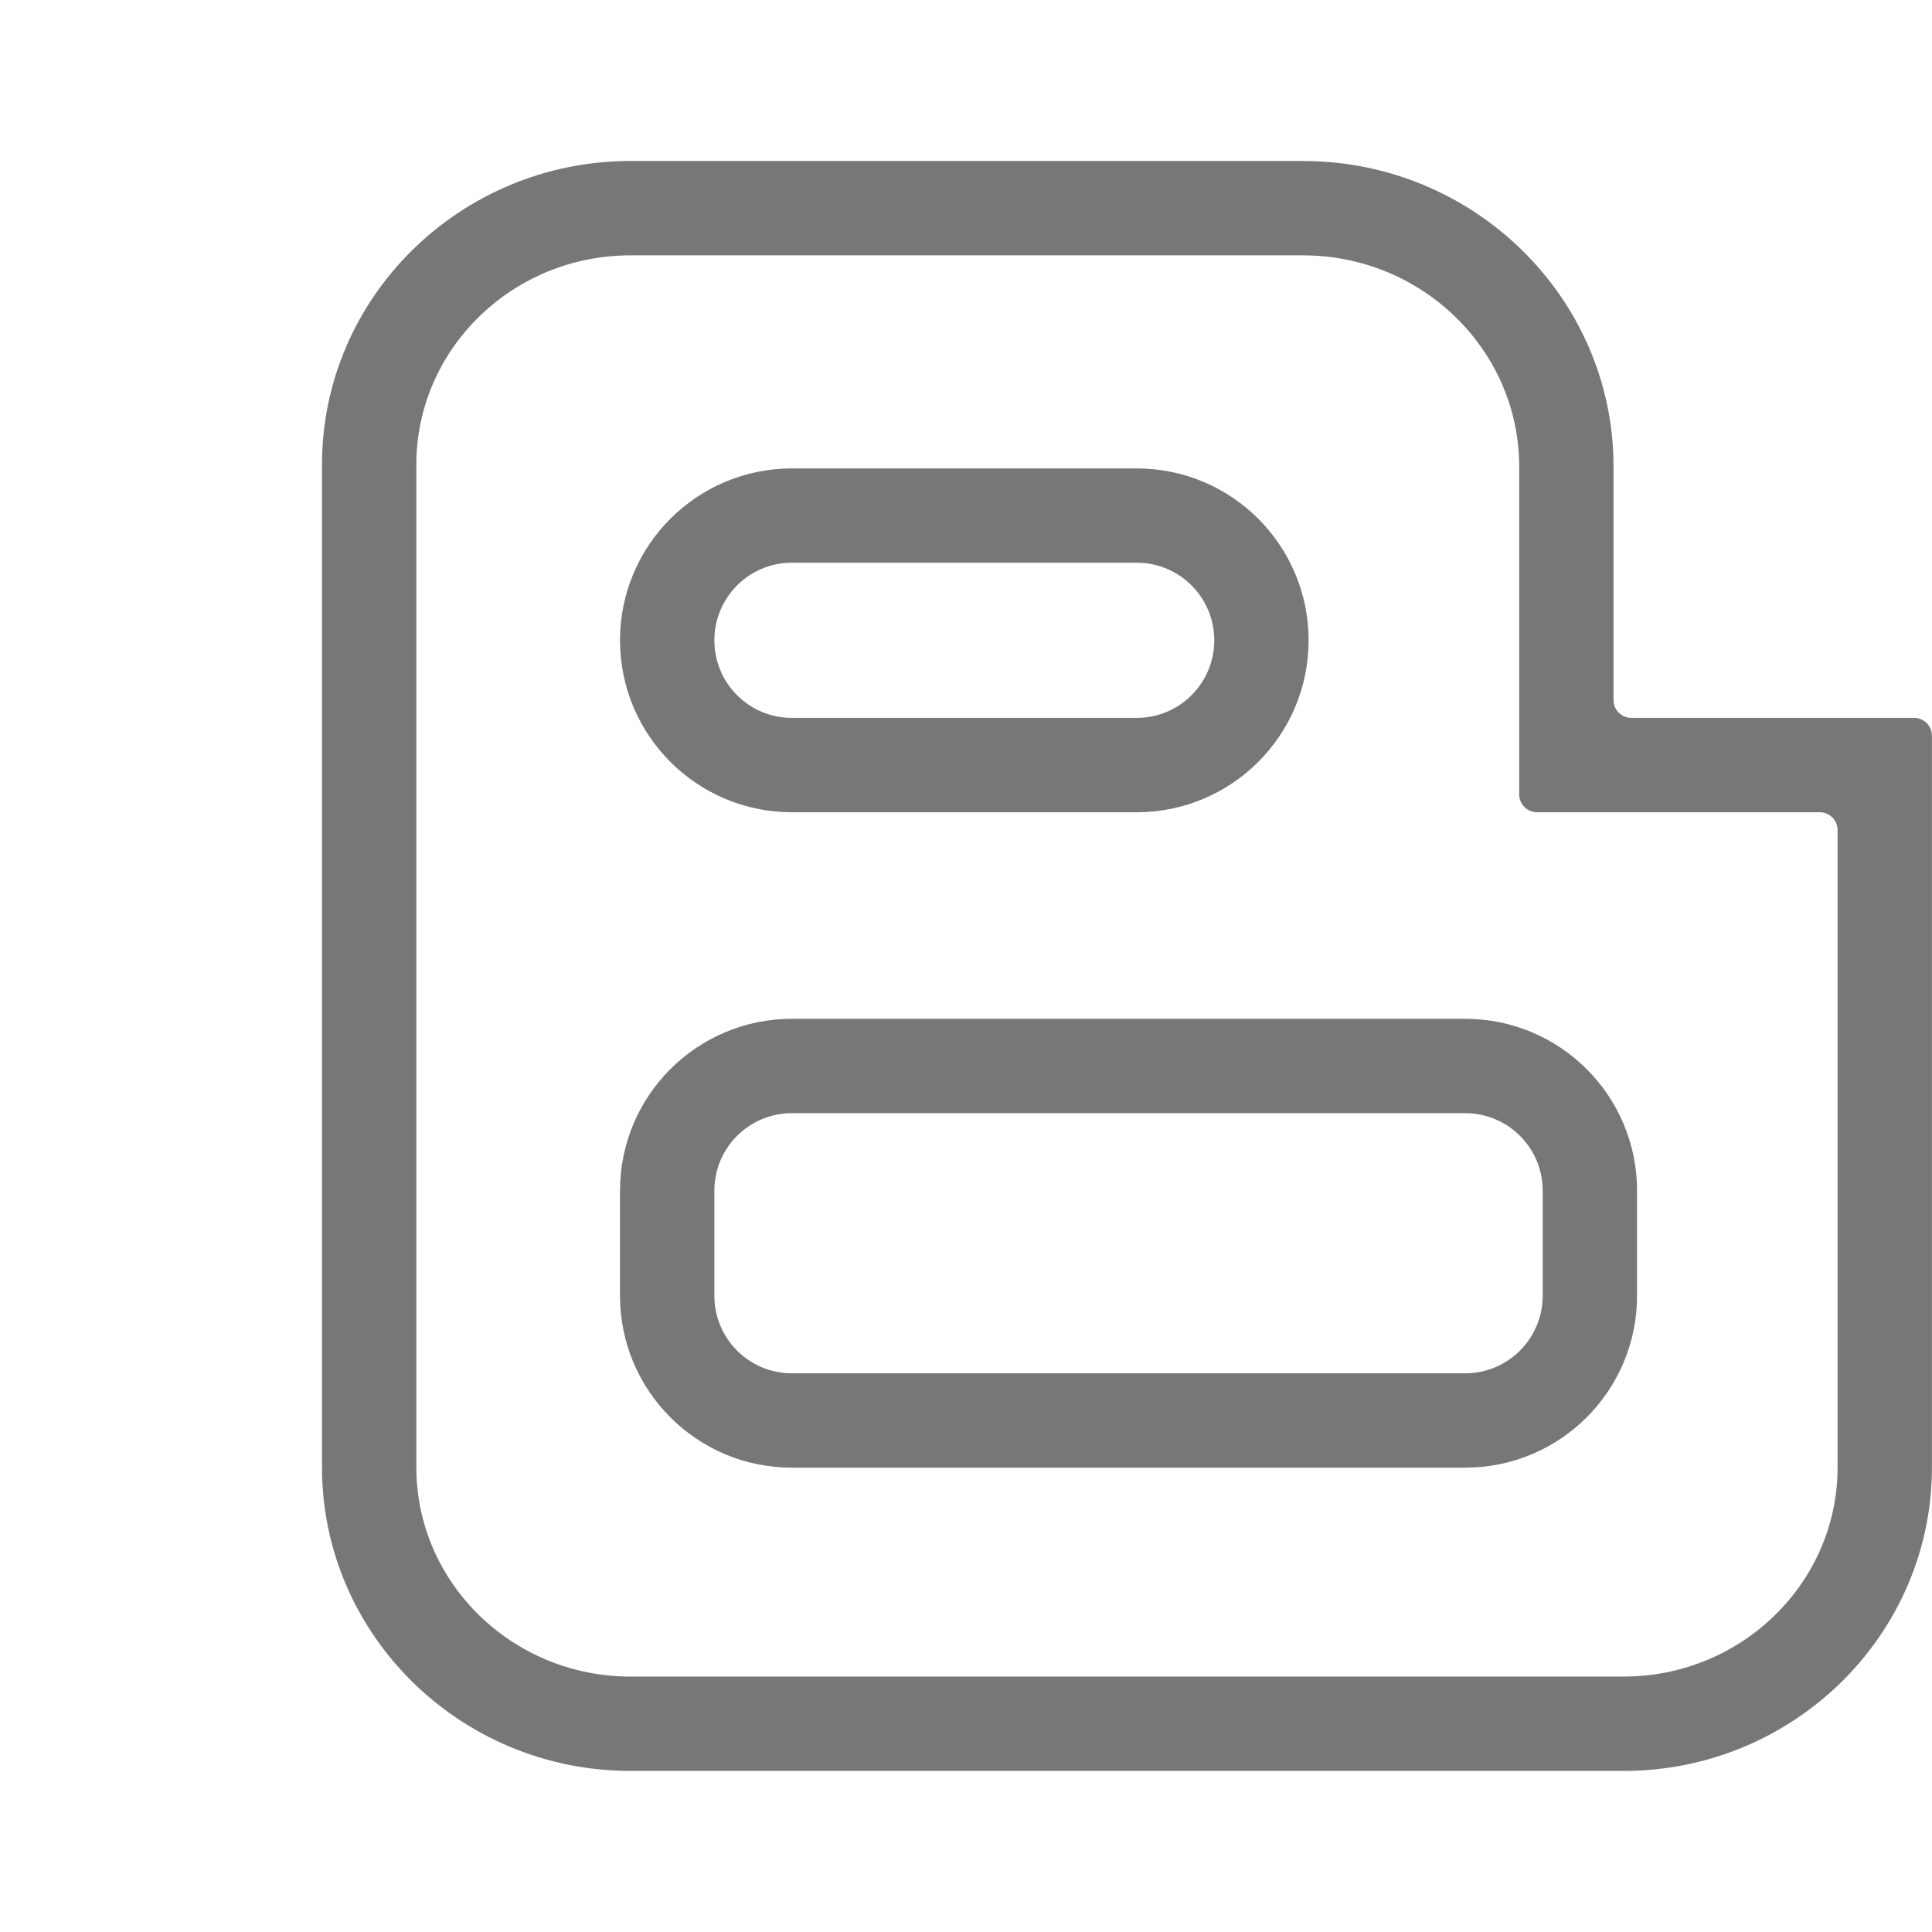 <svg 
 xmlns="http://www.w3.org/2000/svg"
 xmlns:xlink="http://www.w3.org/1999/xlink"
 width="24px" height="24px">
<path fill-rule="evenodd"  fill-opacity="0" fill="#777"
 d="M-0.000,-0.000 L24.000,-0.000 L24.000,24.000 L-0.000,24.000 L-0.000,-0.000 Z"/>
<path fill-rule="evenodd"  fill="#777"
 d="M20.169,21.999 L7.831,21.999 C5.719,21.999 4.000,20.307 4.000,18.229 L4.000,5.770 C4.000,3.691 5.719,2.000 7.831,2.000 L16.186,2.000 C18.313,2.000 20.044,3.703 20.044,5.797 L20.044,8.696 C20.044,8.819 20.143,8.918 20.266,8.918 L23.778,8.918 C23.900,8.918 23.999,9.017 23.999,9.140 L23.999,18.229 C23.999,20.307 22.281,21.999 20.169,21.999 ZM22.827,10.311 C22.827,10.189 22.728,10.090 22.606,10.090 L19.094,10.090 C18.971,10.090 18.872,9.991 18.872,9.868 L18.872,5.797 C18.872,4.350 17.667,3.172 16.186,3.172 L7.831,3.172 C6.365,3.172 5.172,4.337 5.172,5.770 L5.172,18.229 C5.172,19.661 6.365,20.827 7.831,20.827 L20.169,20.827 C21.635,20.827 22.827,19.661 22.827,18.229 L22.827,10.311 ZM18.200,18.232 L9.837,18.232 C8.658,18.232 7.702,17.276 7.702,16.096 L7.702,14.791 C7.702,13.612 8.658,12.656 9.837,12.656 L18.200,12.656 C19.380,12.656 20.336,13.612 20.336,14.791 L20.336,16.096 C20.336,17.276 19.380,18.232 18.200,18.232 ZM19.164,14.791 C19.164,14.259 18.733,13.828 18.200,13.828 L9.837,13.828 C9.305,13.828 8.874,14.259 8.874,14.791 L8.874,16.096 C8.874,16.628 9.305,17.060 9.837,17.060 L18.200,17.060 C18.733,17.060 19.164,16.628 19.164,16.096 L19.164,14.791 ZM14.121,10.090 L9.837,10.090 C8.658,10.090 7.702,9.134 7.702,7.954 L7.702,7.954 C7.702,6.775 8.658,5.819 9.837,5.819 L14.121,5.819 C15.300,5.819 16.256,6.775 16.256,7.954 L16.256,7.954 C16.256,9.134 15.300,10.090 14.121,10.090 ZM15.084,7.954 C15.084,7.422 14.653,6.990 14.121,6.990 L9.837,6.990 C9.305,6.990 8.874,7.422 8.874,7.954 L8.874,7.954 C8.874,8.487 9.305,8.918 9.837,8.918 L14.121,8.918 C14.653,8.918 15.084,8.487 15.084,7.954 L15.084,7.954 Z"/>
</svg>
